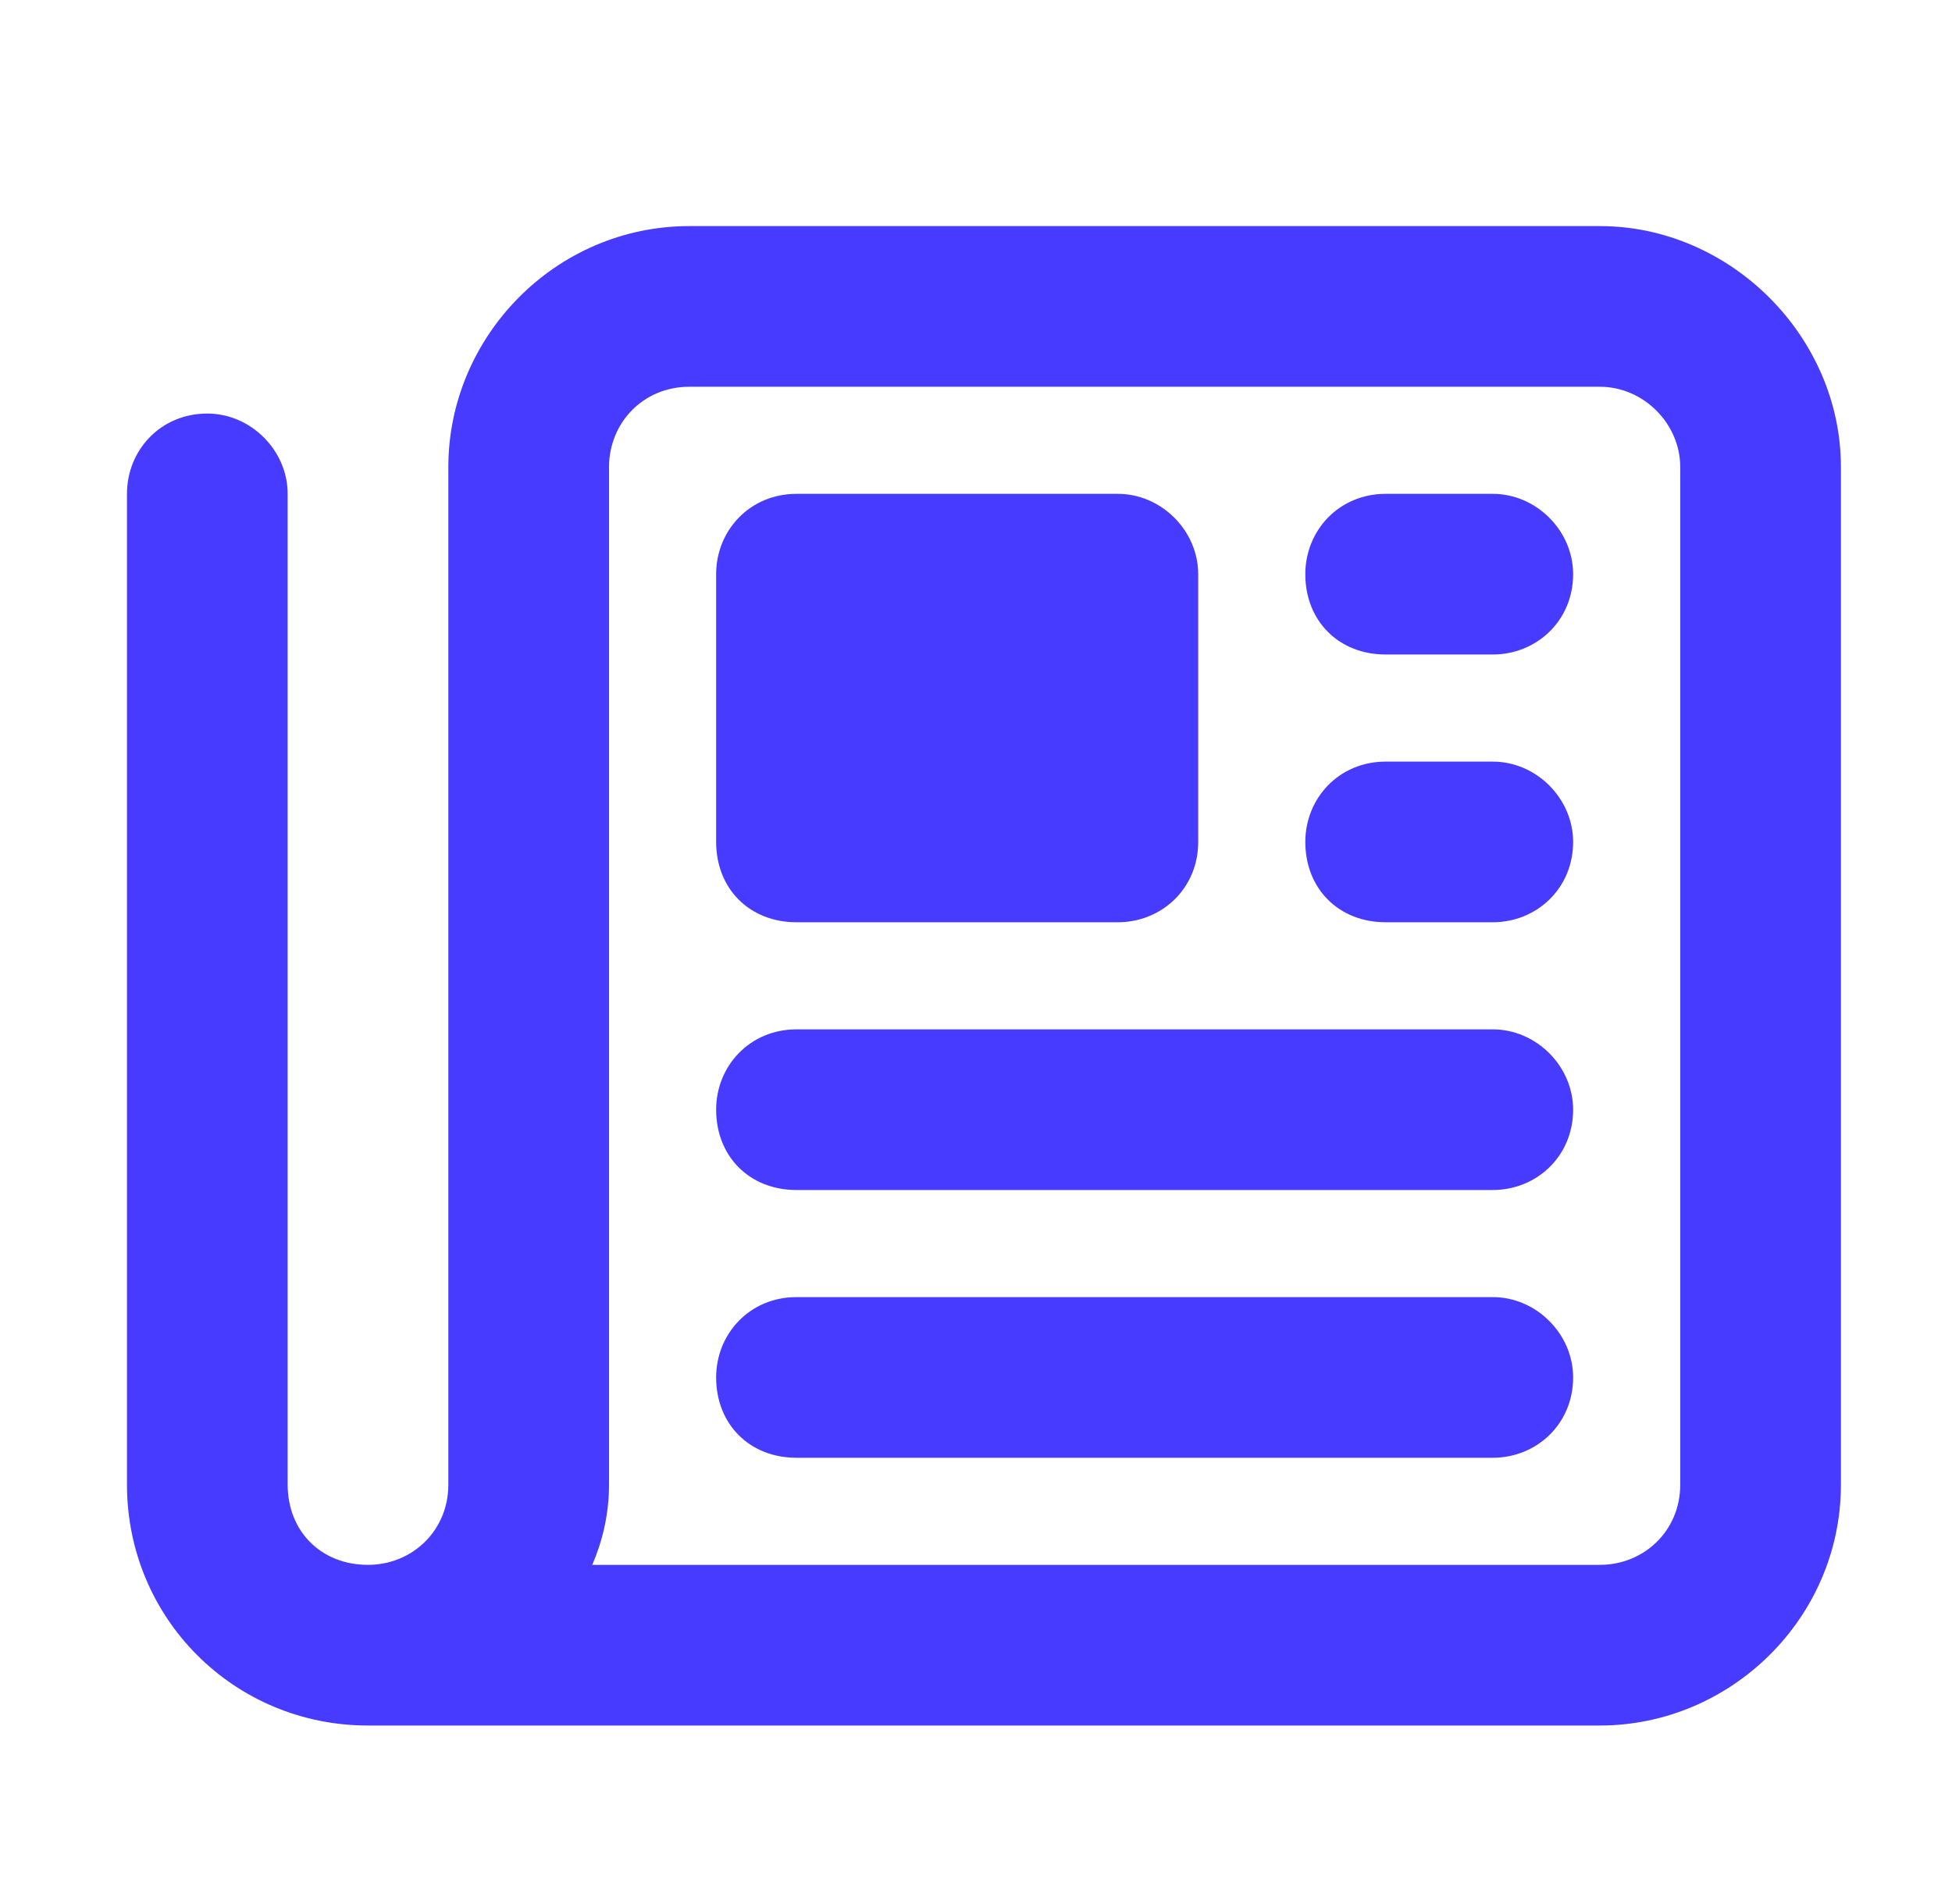 <svg xmlns="http://www.w3.org/2000/svg" width="41" height="40" viewBox="0 0 41 40" fill="none"><path d="M14.479 8.125C13.495 8.125 12.792 8.898 12.792 9.812V31.188C12.792 31.82 12.651 32.383 12.44 32.875H33.604C34.518 32.875 35.292 32.172 35.292 31.188V9.812C35.292 8.898 34.518 8.125 33.604 8.125H14.479ZM7.729 36.25C4.917 36.25 2.667 34 2.667 31.188V10.375C2.667 9.461 3.37 8.688 4.354 8.688C5.268 8.688 6.042 9.461 6.042 10.375V31.188C6.042 32.172 6.745 32.875 7.729 32.875C8.643 32.875 9.417 32.172 9.417 31.188V9.812C9.417 7.07 11.667 4.75 14.479 4.75H33.604C36.346 4.75 38.667 7.07 38.667 9.812V31.188C38.667 34 36.346 36.25 33.604 36.25H7.729ZM15.042 12.062C15.042 11.148 15.745 10.375 16.729 10.375H23.479C24.393 10.375 25.167 11.148 25.167 12.062V17.688C25.167 18.672 24.393 19.375 23.479 19.375H16.729C15.745 19.375 15.042 18.672 15.042 17.688V12.062ZM29.104 10.375H31.354C32.268 10.375 33.042 11.148 33.042 12.062C33.042 13.047 32.268 13.75 31.354 13.75H29.104C28.12 13.75 27.417 13.047 27.417 12.062C27.417 11.148 28.12 10.375 29.104 10.375ZM29.104 16H31.354C32.268 16 33.042 16.773 33.042 17.688C33.042 18.672 32.268 19.375 31.354 19.375H29.104C28.12 19.375 27.417 18.672 27.417 17.688C27.417 16.773 28.12 16 29.104 16ZM16.729 21.625H31.354C32.268 21.625 33.042 22.398 33.042 23.312C33.042 24.297 32.268 25 31.354 25H16.729C15.745 25 15.042 24.297 15.042 23.312C15.042 22.398 15.745 21.625 16.729 21.625ZM16.729 27.25H31.354C32.268 27.25 33.042 28.023 33.042 28.938C33.042 29.922 32.268 30.625 31.354 30.625H16.729C15.745 30.625 15.042 29.922 15.042 28.938C15.042 28.023 15.745 27.25 16.729 27.25Z" fill="#473BFF"></path></svg> 